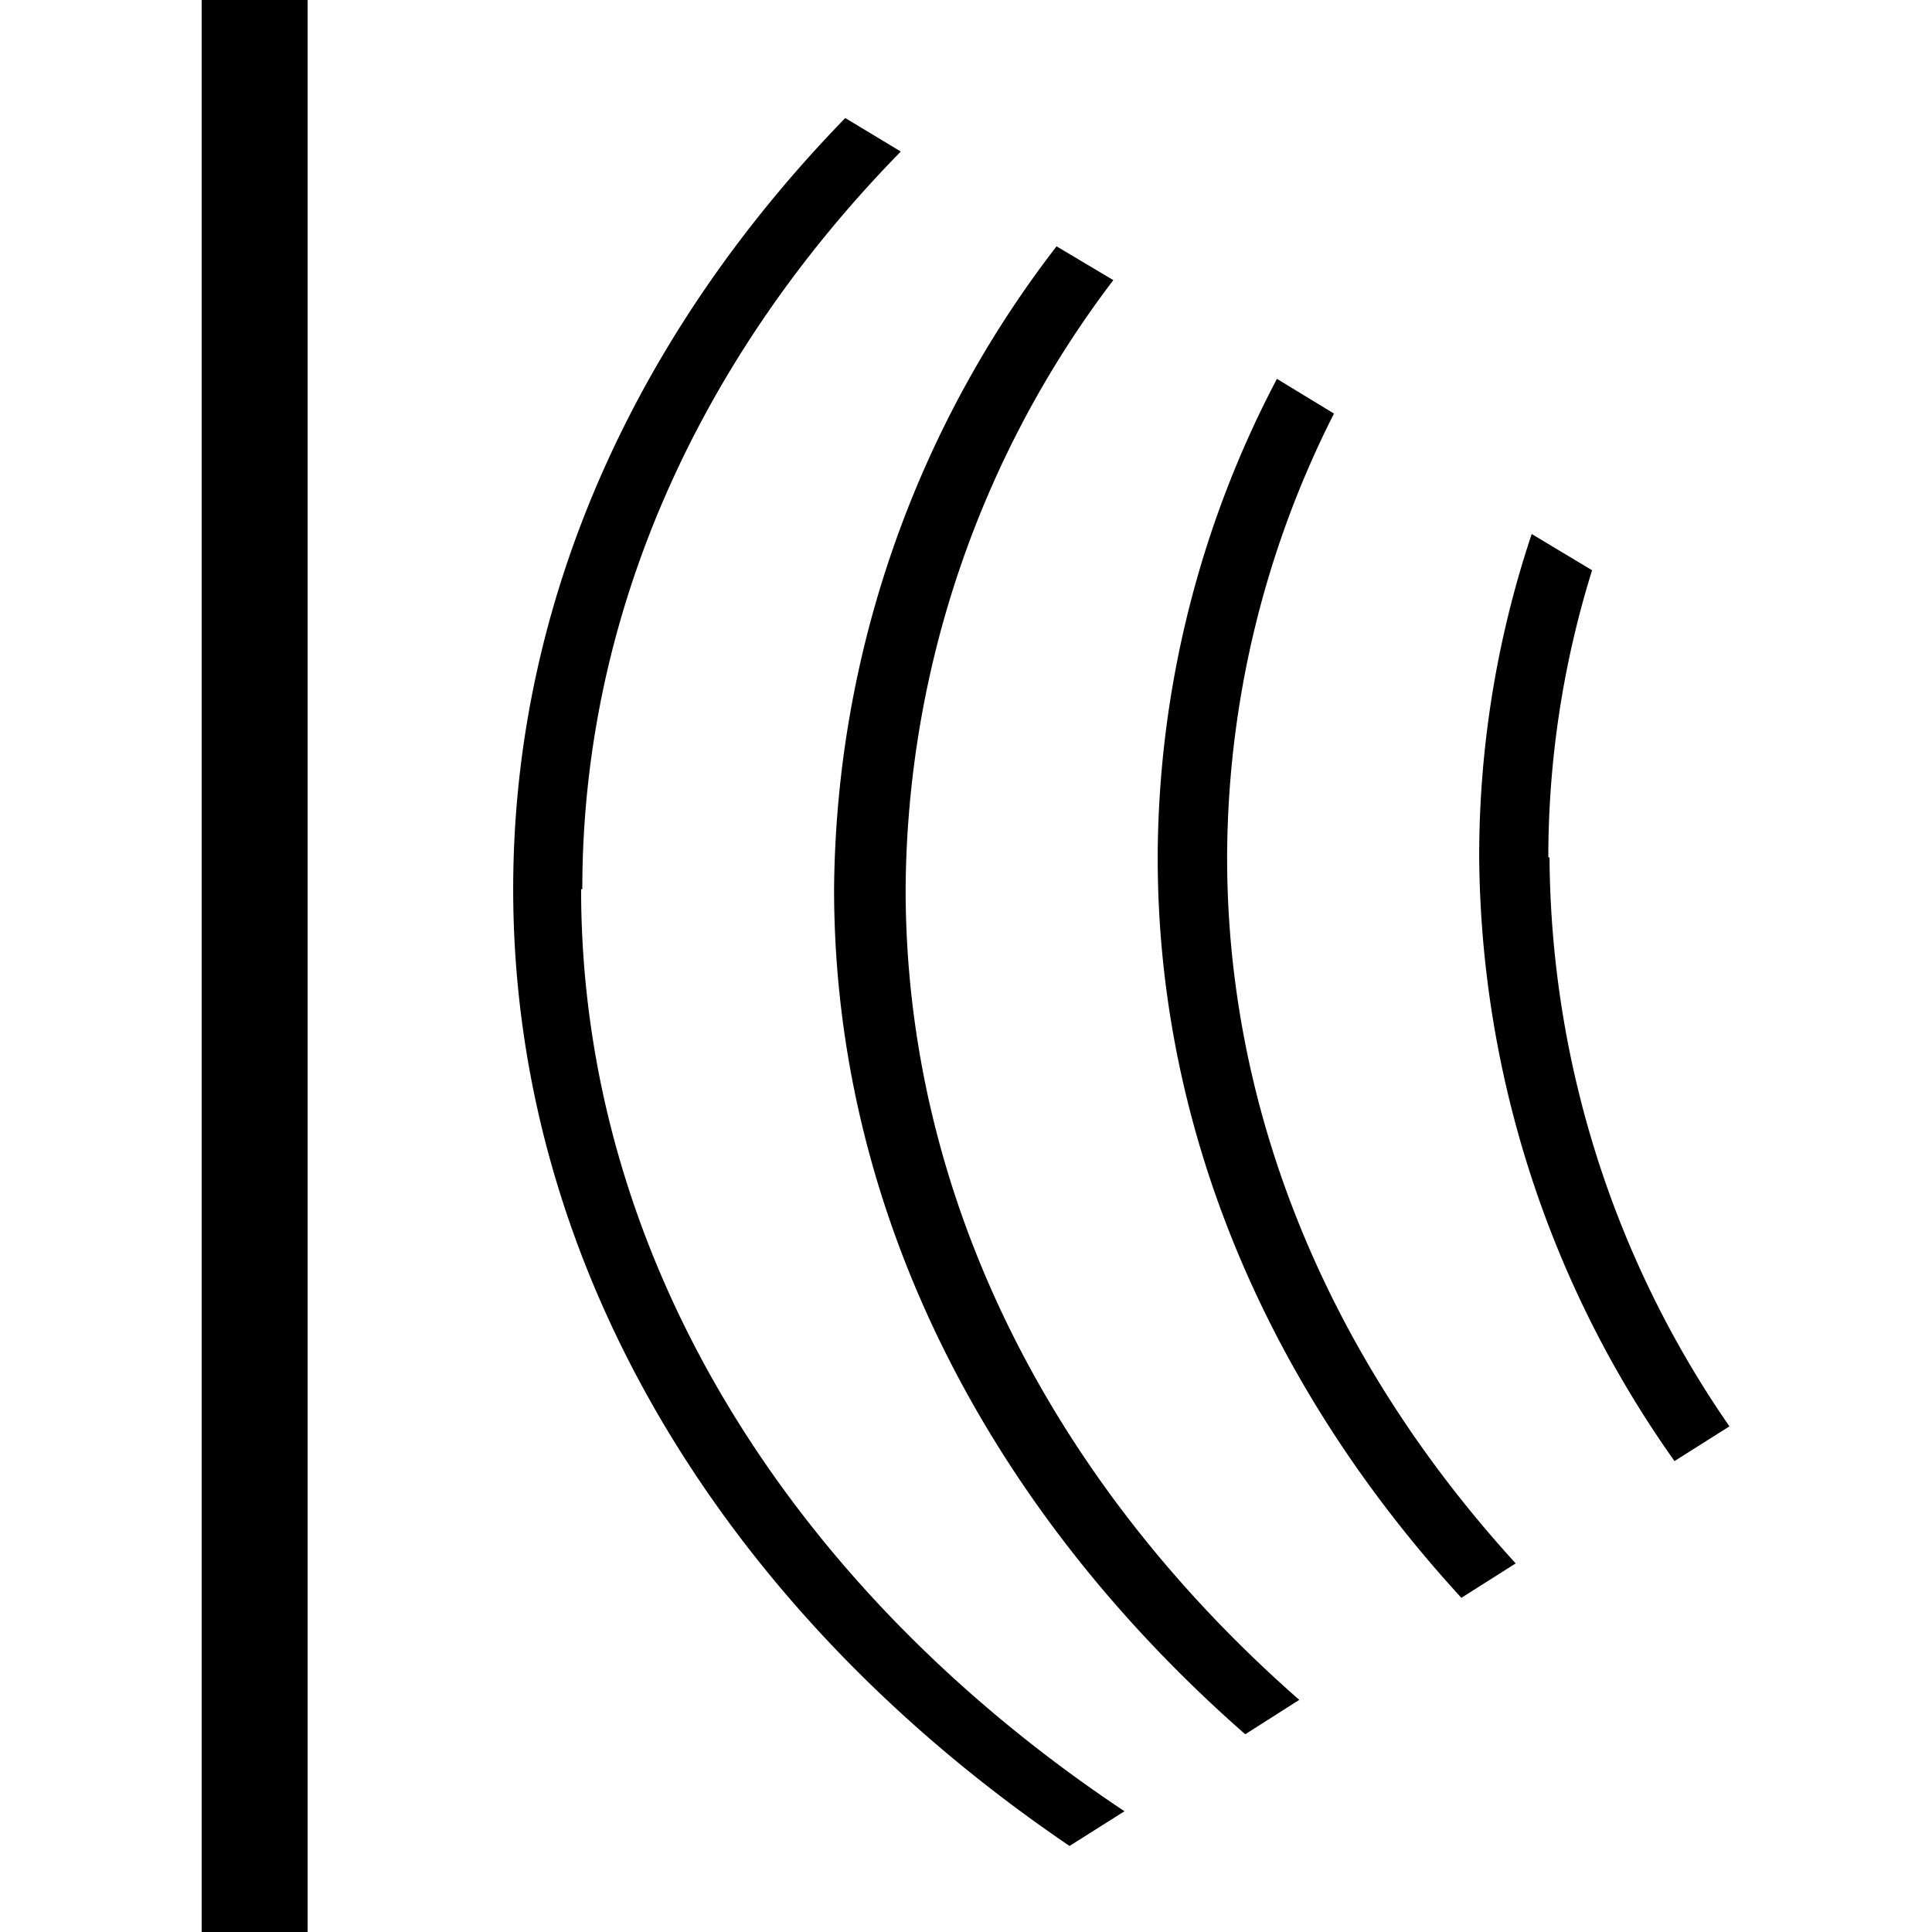 <svg id="图层_1" data-name="图层 1" xmlns="http://www.w3.org/2000/svg" viewBox="0 0 64 64"><path d="M6.68,0h3.51V64H6.68ZM44.19,13.7,42.3,12.55a34.24,34.24,0,0,0-3.95,15.86c0,9.15,3.74,17.63,10.06,24.52l1.8-1.14c-6-6.57-9.56-14.66-9.56-23.38A32.66,32.66,0,0,1,44.19,13.7ZM19.29,29.45c0-9.2,3.94-17.68,10.55-24.43L28,3.91C21.11,11,17,19.84,17,29.45c0,12.67,7.16,24.05,18.43,31.7L37.25,60c-11-7.32-18-18.29-18-30.54Zm32-1.05a32,32,0,0,1,1.45-9.51l-2-1.2A33.63,33.63,0,0,0,49,28.4a35,35,0,0,0,6.47,20l1.82-1.15A33.44,33.44,0,0,1,51.33,28.4Z"/><path d="M36.88,9.28,35,8.16a35.29,35.29,0,0,0-7.37,21.29c0,10.76,5.16,20.58,13.62,28l1.79-1.14C34.94,49.21,30,39.78,30,29.45A33.67,33.67,0,0,1,36.88,9.28Z"/></svg>